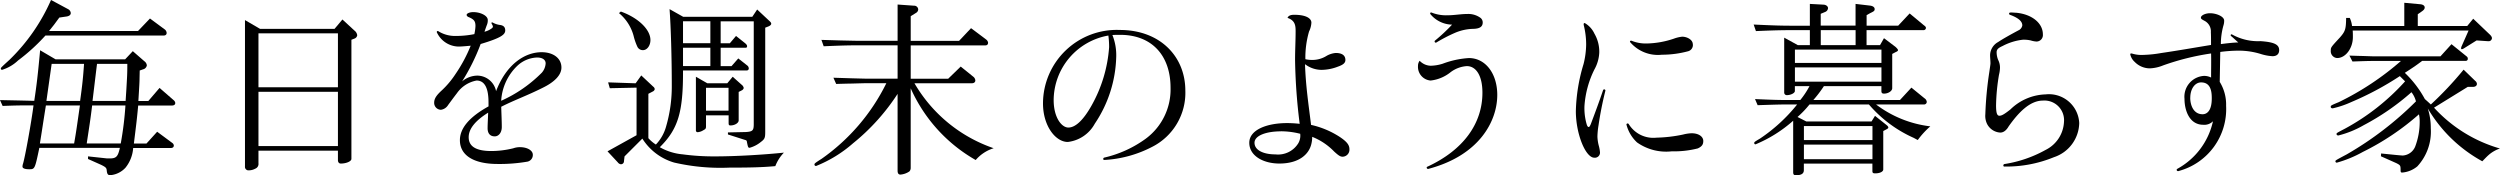 <svg xmlns="http://www.w3.org/2000/svg" width="213.572" height="14.976" viewBox="0 0 213.572 14.976"><path d="M29.639,4062.237h5.936l.657-.7.992.864a.488.488,0,0,1,.207.352.419.419,0,0,1-.32.336l-.288.1-.015.687c0,.24-.017.576-.1,1.92h.849l.96-1.12,1.215,1.056a.363.363,0,0,1,.128.224c0,.144-.095.224-.288.224h-2.88c-.112,1.2-.16,1.567-.368,3.248H37.4l.913-1.008,1.295.96a.3.3,0,0,1,.128.208c0,.159-.1.224-.288.224H36.263a2.993,2.993,0,0,1-.656,1.68,2,2,0,0,1-1.295.64c-.208,0-.273-.1-.305-.384-.016-.24-.08-.3-.48-.5l-1.12-.5v-.224l1.632.176h.224c.56,0,.7-.16.864-.9h-6.88c-.384,1.824-.384,1.824-.88,1.824-.351,0-.559-.08-.559-.224a.849.849,0,0,1,.048-.256c.175-.577.7-3.472.895-4.976h-.112c-.9,0-1.28,0-2.528.048l-.224-.5,1.553.032,1.375.032c.208-1.392.3-2.16.5-4.32Zm1.1-4.271a.405.405,0,0,1,.193.32c0,.16-.145.272-.433.3l-.544.08-.448.608-.432.543h7.6l1.024-1.071,1.233.912a.41.41,0,0,1,.191.32c0,.144-.1.224-.256.224h-10.1a16.151,16.151,0,0,1-2.335,2.128,3.45,3.45,0,0,1-1.361.8c-.063,0-.112-.031-.112-.1,0-.08,0-.08.752-.767a16.173,16.173,0,0,0,3.536-5.1Zm.481,11.456c.191-1.088.223-1.376.495-3.248H28.808c-.288,1.792-.305,1.983-.513,3.248Zm.511-3.632c.192-1.376.256-2.015.336-3.168H29.3l-.447,3.168Zm3.472,3.632a28.284,28.284,0,0,0,.4-3.248H32.759c-.144,1.168-.192,1.472-.464,3.248Zm.416-3.632.065-1.008c.063-1.136.08-1.263.08-2.16H33.175c-.144,1.168-.159,1.313-.384,3.168Z" transform="translate(-24.887 -4057.166)"/><path d="M47.1,4059.63h6.368l.672-.8,1.024.945a.6.6,0,0,1,.24.4.354.354,0,0,1-.24.288l-.256.1v10.175c0,.209-.432.4-.912.4-.144,0-.24-.112-.24-.3v-.8H46.967v1.072a.431.431,0,0,1-.272.465,1.158,1.158,0,0,1-.544.143.3.3,0,0,1-.336-.336v-12.5Zm6.656,4.992v-4.607H46.967v4.607Zm0,5.024v-4.64H46.967v4.64Z" transform="translate(-24.887 -4057.166)"/><path d="M66.619,4065.821c-.015-1.289-.423-1.775-1.019-1.775a2.621,2.621,0,0,0-1.678,1.084c-.329.424-.518.691-.753,1.006a.852.852,0,0,1-.611.408.588.588,0,0,1-.58-.613c0-.362.235-.66.627-1.022a7.464,7.464,0,0,0,1.175-1.388,12.592,12.592,0,0,0,1.318-2.45c-.362.032-.691.063-.8.063a2.077,2.077,0,0,1-2.085-1.193c-.047-.079.047-.173.141-.095a2.7,2.7,0,0,0,1.505.391,8,8,0,0,0,1.552-.156,3.817,3.817,0,0,0,.094-.689c0-.424-.125-.58-.627-.784-.047-.033-.126-.08-.126-.173,0-.125.267-.235.565-.235.612,0,1.24.3,1.24.674a.987.987,0,0,1-.063.392c-.062.157-.126.344-.22.612a1.738,1.738,0,0,0,.613-.283c.062-.047.109-.094.109-.156a.514.514,0,0,0-.094-.22.236.236,0,0,1-.031-.095c0-.031.031-.062.11-.031a1.67,1.67,0,0,0,.581.2c.282.032.486.142.486.471,0,.36-.361.643-2.1,1.162a17.439,17.439,0,0,1-1.584,3.194,2.039,2.039,0,0,1,1.318-.494,1.652,1.652,0,0,1,1.585,1.327c.894-2.331,2.48-3.327,3.892-3.327.987,0,1.69.511,1.69,1.311,0,.658-.625,1.262-1.643,1.75-1.318.659-2.4,1.036-3.5,1.6.016.6.048,1.257.048,1.729,0,.5-.283.8-.6.8-.408,0-.612-.267-.612-.691,0-.3.031-.848.047-1.335-1.13.707-1.663,1.4-1.663,2.1,0,.785.628,1.178,1.931,1.178a7.91,7.91,0,0,0,1.882-.235,1.683,1.683,0,0,1,.566-.095c.628,0,1.1.282,1.1.646a.578.578,0,0,1-.518.6,13.853,13.853,0,0,1-2.48.19c-2.087,0-3.231-.757-3.231-2.031,0-1.021.8-1.979,2.446-2.89Zm4.552-2.442a1.325,1.325,0,0,0,.33-.8c0-.281-.235-.5-.738-.5a2.585,2.585,0,0,0-1.695.721,4.5,4.5,0,0,0-1.366,2.976A11.5,11.5,0,0,0,71.171,4063.379Z" transform="translate(-24.887 -4057.166)"/><path d="M79.269,4064.653l-2.288.049-.144-.5,2.352.08.48-.672,1.023.959a.3.3,0,0,1,.128.209.271.271,0,0,1-.143.192l-.4.209v3.791a3.03,3.03,0,0,0,.641.545,3.633,3.633,0,0,0,.88-1.569,12.193,12.193,0,0,0,.479-3.456c0-2.337-.08-5.1-.191-6.544l1.168.657h5.9l.416-.625,1.009.944c.144.128.192.192.192.272s-.081.16-.224.224l-.288.112v8.912c0,.5-.048.608-.368.848a2.587,2.587,0,0,1-.96.5c-.128,0-.144-.032-.241-.528a.135.135,0,0,0-.111-.128l-1.505-.481v-.175l1.505-.032c.592-.032.688-.129.7-.608v-8.849H86.452v1.873h.784l.529-.625.784.625c.111.1.16.161.16.256a.115.115,0,0,1-.112.128H86.452v1.568h.929l.576-.657.752.593a.329.329,0,0,1,.144.256.163.163,0,0,1-.144.177H83.236c.017,3.567-.416,5.008-1.983,6.558a4.76,4.76,0,0,0,1.951.61,19.593,19.593,0,0,0,2.753.175c1.728,0,4.016-.128,5.9-.32a3.372,3.372,0,0,0-.735,1.152c-1.072.1-2.128.128-3.921.128a17.639,17.639,0,0,1-4.72-.432,4.8,4.8,0,0,1-2.719-2.048l-1.521,1.52-.048.4a.259.259,0,0,1-.271.272.386.386,0,0,1-.256-.16l-.88-.944,2.48-1.376Zm-1.344-6.5c1.487.53,2.527,1.537,2.527,2.433,0,.479-.287.864-.639.864a.515.515,0,0,1-.48-.3,5.119,5.119,0,0,1-.32-.928,3.794,3.794,0,0,0-1.248-1.936Zm5.311.832v1.873h2.336v-1.873Zm0,3.825h2.336v-1.568H83.236Zm2.08,1.472h1.7l.464-.56.752.672a.479.479,0,0,1,.192.289.307.307,0,0,1-.177.207l-.256.129v2.431c0,.224-.336.432-.7.432-.128,0-.159-.048-.159-.208v-.655H85.2v.927c0,.207-.031.241-.239.352a1.054,1.054,0,0,1-.464.16.146.146,0,0,1-.16-.128v-4.608Zm1.809,2.336v-1.952H85.2v1.952Z" transform="translate(-24.887 -4057.166)"/><path d="M96.085,4063.806l1.567.049c.561.015,1.168.031,1.216.031h2.7v-2.848H98.213c-.849,0-1.473.016-2.96.08l-.192-.545,1.648.049c.7.016,1.439.031,1.5.031h3.359v-3.1l1.409.1a.339.339,0,0,1,.352.32.356.356,0,0,1-.177.288l-.464.288v2.111h4.128l1.025-1.087,1.28.96a.419.419,0,0,1,.176.272c0,.16-.08.24-.256.24h-6.353v2.848h3.2l1.072-1.04,1.071.864a.439.439,0,0,1,.177.32c0,.144-.112.241-.288.241h-4.912a12.516,12.516,0,0,0,6.767,5.55,3.328,3.328,0,0,0-1.536,1.009,13.231,13.231,0,0,1-5.552-6.128v6.8a.438.438,0,0,1-.111.3,1.582,1.582,0,0,1-.768.272c-.161,0-.241-.112-.241-.336v-6.559a18.007,18.007,0,0,1-3.807,4.222,10.925,10.925,0,0,1-3.153,1.937.13.13,0,0,1-.143-.128c0-.08.048-.128.607-.481a17.093,17.093,0,0,0,5.536-6.462H98.868c-.176,0-.607.015-1.248.031-.176,0-.7.015-1.3.032Z" transform="translate(-24.887 -4057.166)"/><path d="M120.245,4062.012a10.667,10.667,0,0,1-1.831,5.72,3.021,3.021,0,0,1-2.306,1.562c-1.049,0-2.119-1.373-2.119-3.291a6.3,6.3,0,0,1,6.57-6.277c3.418,0,5.59,2.255,5.59,5.177a5.177,5.177,0,0,1-2.847,4.815,9.982,9.982,0,0,1-4.072,1.113c-.063,0-.094-.031-.094-.079a.119.119,0,0,1,.094-.125,9.709,9.709,0,0,0,3.54-1.614,5.232,5.232,0,0,0,2.116-4.346c0-2.766-1.6-4.525-4.312-4.525-.344,0-.329,0-.656.015A4.636,4.636,0,0,1,120.245,4062.012Zm-5.344,3.709c0,1.477.674,2.341,1.255,2.341.612,0,1.285-.645,1.976-1.87a11.868,11.868,0,0,0,1.506-5,7.491,7.491,0,0,0-.064-.99A5.639,5.639,0,0,0,114.9,4065.721Z" transform="translate(-24.887 -4057.166)"/><path d="M135.523,4062.286c0-.831.047-1.646.047-2.446,0-.47-.031-.925-.69-1.145.062-.172.235-.266.564-.266,1.036,0,1.474.313,1.474.674a1.948,1.948,0,0,1-.2.753,8.007,8.007,0,0,0-.314,2.368,2.638,2.638,0,0,0,.643.062,2.287,2.287,0,0,0,1.191-.361,1.935,1.935,0,0,1,.753-.234c.58,0,.816.234.831.564.016.267-.157.439-.658.611a3.937,3.937,0,0,1-1.364.268,2.337,2.337,0,0,1-1.428-.486c.064,1.865.283,3.291.518,5.187a7.487,7.487,0,0,1,2.462,1.035c.611.409.815.693.815,1.039a.6.6,0,0,1-.58.645c-.2,0-.36-.11-.722-.44a5.333,5.333,0,0,0-1.88-1.259,2.329,2.329,0,0,1-.064.582c-.2.914-1.065,1.7-2.743,1.7-1.349,0-2.566-.643-2.566-1.776,0-1.085,1.453-1.68,3.24-1.68a10.2,10.2,0,0,1,1.066.063A48.439,48.439,0,0,1,135.523,4062.286Zm-1.208,6.1c-1.222,0-2.257.347-2.257.976s.753.993,1.787.993a2.028,2.028,0,0,0,1.96-.961,1.288,1.288,0,0,0,.157-.8A6.711,6.711,0,0,0,134.315,4068.382Z" transform="translate(-24.887 -4057.166)"/><path d="M147.111,4062.782a3.656,3.656,0,0,0,1.02-.172,7.717,7.717,0,0,1,2.242-.484c1.409,0,2.424,1.315,2.424,3.15,0,2.21-1.5,5.159-5.89,6.319a.117.117,0,0,1-.14-.11.08.08,0,0,1,.062-.079c3.089-1.426,4.7-3.7,4.7-6.319,0-1.473-.549-2.273-1.333-2.273a2.586,2.586,0,0,0-1.38.514,3.3,3.3,0,0,1-1.709.718,1.172,1.172,0,0,1-1.082-1.248.7.7,0,0,1,.141-.44A1.351,1.351,0,0,0,147.111,4062.782Zm-.015-4.39c-.016-.032-.031-.047-.031-.078,0-.063.046-.094.109-.079a3.342,3.342,0,0,0,1.4.235c.565,0,1.114-.11,1.678-.11a1.758,1.758,0,0,1,1.129.345.5.5,0,0,1,.173.376c0,.33-.2.533-.8.549a4.179,4.179,0,0,0-1.615.361,13.224,13.224,0,0,0-1.536.8.1.1,0,0,1-.158-.078.085.085,0,0,1,.032-.078,14.805,14.805,0,0,0,1.458-1.364A2.457,2.457,0,0,1,147.1,4058.392Z" transform="translate(-24.887 -4057.166)"/><path d="M161.1,4063.092a8.235,8.235,0,0,0-.854,3.12,4.9,4.9,0,0,0,.192,1.582c.047.157.11.221.157.221.079,0,.11-.064.189-.237.331-.877.7-1.865,1.055-2.915a.1.1,0,0,1,.188.079,29.586,29.586,0,0,0-.58,2.931,6.818,6.818,0,0,0-.094.958,3.552,3.552,0,0,0,.126.817,2.854,2.854,0,0,1,.094.55.435.435,0,0,1-.489.44c-.737,0-1.574-2.011-1.574-3.988a14.9,14.9,0,0,1,.658-4.012,7.1,7.1,0,0,0,.222-1.666,6.8,6.8,0,0,0-.206-1.662c-.016-.11,0-.188.091-.172a2.021,2.021,0,0,1,.825.909,3.055,3.055,0,0,1,.41,1.634A3.259,3.259,0,0,1,161.1,4063.092Zm5.3,5.834a12.183,12.183,0,0,0,2.274-.267,3.414,3.414,0,0,1,.722-.109c.627,0,1,.3,1,.656,0,.28-.094.467-.47.639a8.222,8.222,0,0,1-2.227.249,4.3,4.3,0,0,1-2.964-.763,3.146,3.146,0,0,1-.893-1.486c-.047-.111.109-.19.187-.079A2.458,2.458,0,0,0,166.4,4068.926Zm3.105-7.985a.55.55,0,0,1-.392.6,8.649,8.649,0,0,1-2.258.3,3.108,3.108,0,0,1-2.7-1.069c-.062-.063.016-.158.11-.126a3.227,3.227,0,0,0,1.317.235,7.635,7.635,0,0,0,2.289-.408,2.889,2.889,0,0,1,.722-.172C169.017,4060.3,169.5,4060.565,169.5,4060.941Z" transform="translate(-24.887 -4057.166)"/><path d="M174.817,4065.63c1.456.064,2.048.08,2.768.08h1.1a7.134,7.134,0,0,0,.784-1.184h-1.248v.416c0,.176-.352.352-.688.352a.219.219,0,0,1-.224-.225v-4.687l1.168.641h1.024v-1.282h-1.52c-.976,0-1.568.017-3.088.08l-.192-.559c1.7.08,2.384.1,3.28.1h1.52V4057.5l1.184.064c.208.016.368.144.368.3a.377.377,0,0,1-.24.321l-.384.16v1.007h2.976V4057.5l1.232.144c.256.032.4.144.4.3,0,.144-.064.192-.368.336l-.32.176v.9h2.7l.976-1.041,1.216,1.009c.144.1.176.159.176.24a.2.2,0,0,1-.224.175h-4.848v1.282h1.152l.336-.593.976.736c.112.1.224.224.224.288,0,.048-.064.112-.224.176l-.272.145v2.927c0,.24-.336.464-.7.464-.16,0-.224-.063-.224-.224v-.416h-4.912a10.355,10.355,0,0,1-.9,1.184H187.2l.976-1.057,1.12.913a.413.413,0,0,1,.192.3.226.226,0,0,1-.192.224h-4.144a9.529,9.529,0,0,0,4.64,1.872,6.943,6.943,0,0,0-1.072,1.168c-.1-.048-.352-.192-.4-.208a10.84,10.84,0,0,1-3.776-2.832h-5.072a8.419,8.419,0,0,1-1.024,1.072l.752.384h5.568l.3-.481.944.752c.128.1.192.177.192.241,0,.048-.032.095-.16.16l-.272.144v3.28c0,.192-.288.336-.688.336-.192,0-.24-.048-.24-.207v-.625h-5.856v.56c0,.288-.208.432-.672.432-.176,0-.24-.064-.24-.256v-4.4a11.419,11.419,0,0,1-3.216,2.017.109.109,0,0,1-.112-.112c0-.08.016-.1.5-.384a14.124,14.124,0,0,0,3.168-2.912h-.832c-.592,0-1.1.016-2.544.063Zm10.8-3.088v-1.137h-7.392v1.137Zm0,1.6v-1.216h-7.392v1.216Zm-.768,4.992v-1.2h-5.856v1.2Zm0,1.633v-1.248h-5.856v1.248Zm-1.44-9.744v-1.282h-2.976v1.282Z" transform="translate(-24.887 -4057.166)"/><path d="M196.125,4071.4a.091.091,0,0,1-.094-.094.12.12,0,0,1,.094-.126,10.518,10.518,0,0,0,3.516-1.207,2.819,2.819,0,0,0,1.571-2.413,1.675,1.675,0,0,0-1.808-1.8c-1.115,0-2.089,1.027-2.919,2.2-.2.344-.438.532-.72.532a1.351,1.351,0,0,1-1.131-.751,1.58,1.58,0,0,1-.142-.816,30.139,30.139,0,0,1,.338-3.594c.047-.33.1-.658.1-.753,0-.235-.032-.471-.032-.69a1.307,1.307,0,0,1,.684-1.129c.392-.266,1.1-.658,1.738-1a.556.556,0,0,0,.33-.423c0-.346-.33-.643-1.065-.91a.1.1,0,0,1-.063-.094.091.091,0,0,1,.094-.094c.157-.015.36.016.5.016,1.366.125,2.292.893,2.292,1.85a.553.553,0,0,1-.549.611,2.05,2.05,0,0,1-.488-.094,2.677,2.677,0,0,0-.676-.062,4.841,4.841,0,0,0-1.722.533c-.344.156-.517.281-.517.533a1.751,1.751,0,0,0,.131.658,1.454,1.454,0,0,1,.157.643,2.71,2.71,0,0,1-.085.627,17.072,17.072,0,0,0-.251,2.6c0,.649.078.9.283.9.172,0,.361-.078.942-.537a4.491,4.491,0,0,1,3.014-1.287,2.587,2.587,0,0,1,2.866,2.451,3.139,3.139,0,0,1-2.16,2.914,10.681,10.681,0,0,1-4.223.8Z" transform="translate(-24.887 -4057.166)"/><path d="M209.682,4062.753a3.346,3.346,0,0,1-1.145.253,1.816,1.816,0,0,1-1.286-.552,1.2,1.2,0,0,1-.376-.631c-.016-.079.047-.11.157-.079a2.77,2.77,0,0,0,.988.111,10.113,10.113,0,0,0,1.49-.158c1.379-.2,2.911-.47,4.263-.69,0-.486,0-.83-.015-1.082a1.011,1.011,0,0,0-.582-1c-.173-.1-.268-.142-.268-.251,0-.188.363-.377.786-.377.517,0,1.2.268,1.2.628a1.253,1.253,0,0,1-.063.423,5.874,5.874,0,0,0-.218,1.584c.484-.063,1.017-.125,1.488-.141-.205-.173-.393-.361-.6-.533a.086.086,0,0,1-.048-.078c0-.064.048-.11.126-.064a4.535,4.535,0,0,0,2.414.565c1.161.079,1.6.282,1.6.768,0,.345-.22.518-.565.518a4.068,4.068,0,0,1-.956-.173,6.318,6.318,0,0,0-1.866-.3,12.021,12.021,0,0,0-1.644.11c-.015.788-.031,1.808-.046,2.556a3.69,3.69,0,0,1,.545,2.043,5.476,5.476,0,0,1-4.053,5.572.124.124,0,0,1-.173-.095.112.112,0,0,1,.063-.094,6.127,6.127,0,0,0,3.04-4.061,1.034,1.034,0,0,1-.832.3c-1.178,0-1.6-1.225-1.6-2.215a1.781,1.781,0,0,1,1.659-1.96,1.3,1.3,0,0,1,.613.14c0-.718.016-1.332,0-2.057A21.2,21.2,0,0,0,209.682,4062.753Zm2.314,2.758c0,.644.283,1.415,1.054,1.415.409,0,.8-.346.786-1.4,0-.707-.173-1.32-.912-1.32C212.39,4064.206,212,4064.773,212,4065.511Z" transform="translate(-24.887 -4057.166)"/><path d="M225.627,4058.7a2.23,2.23,0,0,1,.192.688h4.464v-1.985l1.407.129c.208.032.336.128.336.272,0,.112-.063.209-.223.32l-.368.256v1.008h4.224l.512-.623,1.376,1.311c.16.144.224.256.224.352a.28.28,0,0,1-.32.257h-.032l-.96-.065-1.1.688a.541.541,0,0,1-.16.064.073.073,0,0,1-.064-.08.608.608,0,0,1,.032-.144l.608-1.375h-9.9c.016.207.016.367.016.559,0,.96-.624,1.792-1.344,1.792a.58.58,0,0,1-.544-.624c0-.288,0-.288.784-1.136.464-.528.512-.72.528-1.664Zm-.032,3.216c.512.017.976.032,1.12.032.512.016.864.032,1.024.032h5.632l.944-1.04,1.248,1.008c.112.08.144.144.144.224a.17.17,0,0,1-.192.192h-3.7c-.448.336-.64.48-1.488,1.024a9.035,9.035,0,0,1,1.712,2.24c.272.24.32.288.512.464a29.558,29.558,0,0,0,2.8-2.976l.992.96a.357.357,0,0,1,.144.256c0,.16-.144.256-.336.256h-.448l-2.88,1.776a12.18,12.18,0,0,0,5.632,3.489,2.814,2.814,0,0,0-1.008.591c-.192.176-.32.321-.5.5a12.187,12.187,0,0,1-4.656-4.512,5.534,5.534,0,0,1,.256,1.7,4.363,4.363,0,0,1-1.152,3.248,2.318,2.318,0,0,1-1.3.528c-.1,0-.128-.048-.128-.192,0-.416-.016-.432-.352-.608l-1.328-.592.016-.239,1.264.127c.336.032.56.048.592.048a1.232,1.232,0,0,0,1.056-.768,5.968,5.968,0,0,0,.384-2.144,2.717,2.717,0,0,0-.064-.608,21.778,21.778,0,0,1-4.8,3.216,10.039,10.039,0,0,1-2.208.912.114.114,0,0,1-.128-.112c0-.08,0-.08.96-.591a28.365,28.365,0,0,0,5.92-4.53,2.11,2.11,0,0,0-.384-.783,20.645,20.645,0,0,1-4.08,2.817,8.418,8.418,0,0,1-2.16.878c-.1,0-.16-.046-.16-.126s0-.081.736-.465a19.193,19.193,0,0,0,5.12-4.032l-.448-.448a25.617,25.617,0,0,1-4.128,2.208,8,8,0,0,1-1.6.544c-.112,0-.176-.048-.176-.128,0-.112.032-.129.688-.4a23.884,23.884,0,0,0,5.312-3.52h-2.272c-.528,0-.944.016-1.872.048Z" transform="translate(-24.887 -4057.166)"/></svg>